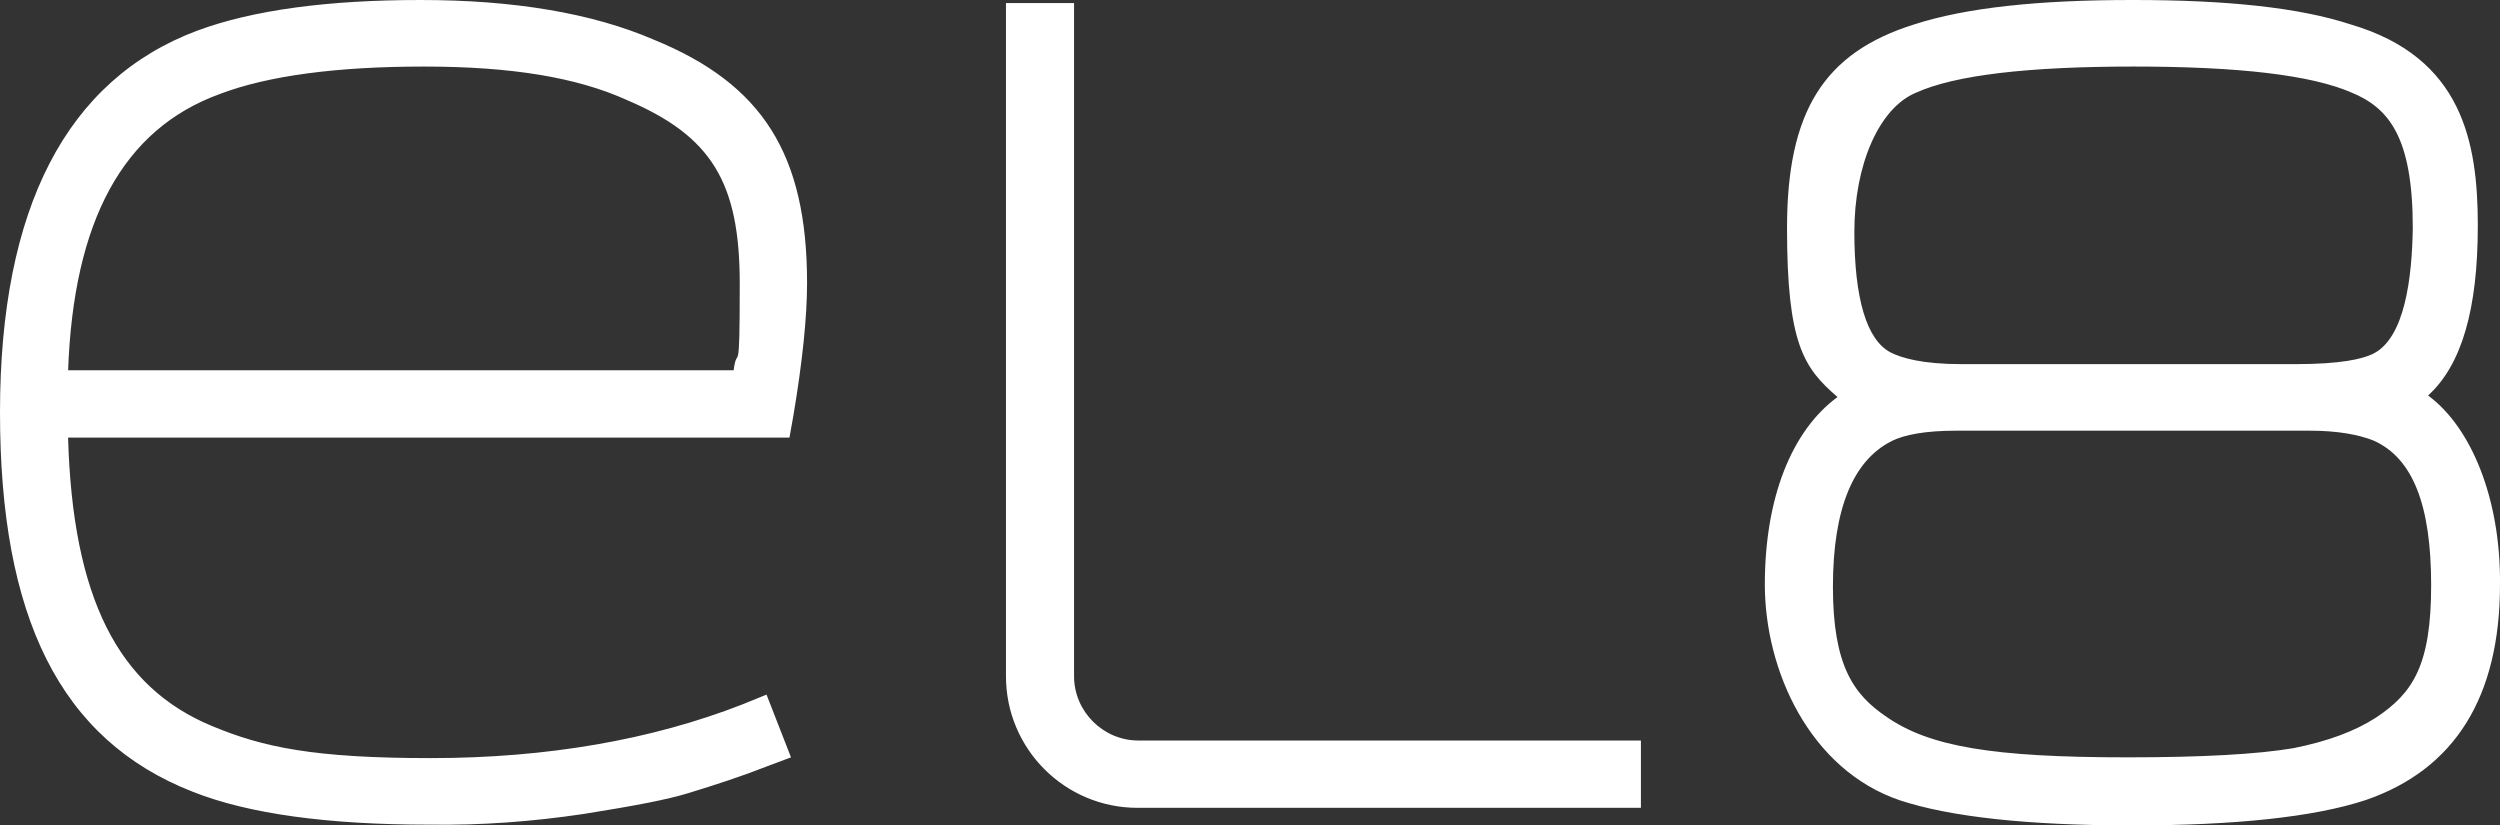 <?xml version="1.0" encoding="UTF-8"?>
<svg id="_图层_1" data-name="图层 1" xmlns="http://www.w3.org/2000/svg" version="1.1" viewBox="0 0 326.8 107.9">
  <rect x="0" y="0" width="326.8" height="107.9" fill="#333333" stroke="none"/>
  <defs>
    <style>
      .cls-1 {
        fill: #fff;
        stroke-width: 0px;
      }
    </style>
  </defs>
  <path class="cls-1" d="M85.5,5.2C77.4,1.7,67.1,0,55,0s-21.9,1.3-29.2,4C8.7,10.4,0,27.2,0,53.9s7.8,42.8,25.2,49.6c7.3,2.9,17.7,4.3,30.9,4.3,6.8.1,13.5-.4,20.2-1.4,6.9-1.1,11-1.9,13.6-2.7,3.6-1.1,7-2.2,10.3-3.5l3.2-1.2-3.2-8.2-3.2,1.3c-11.8,4.6-25.5,7-40.7,7s-21.9-1.4-28.6-4.2c-12.3-5.1-18.2-16.8-18.8-37.7h94.3l.5-2.8c1.2-7.1,1.8-13,1.8-17.4,0-16.8-5.8-26-20-31.8h0ZM8.9,48.5c.7-19.7,7.2-31.6,19.8-36.2,6.3-2.4,15.3-3.6,26.7-3.6s20,1.4,26.6,4.4c11,4.7,14.7,10.7,14.7,24s-.3,7.6-.8,11.3c0,0-87,0-87,0ZM214.4,105.6h-65.7c-9.5,0-17.2-7.7-17.2-17.2V.4h8.9v88c0,4.6,3.8,8.4,8.4,8.4h65.7v8.8q-.1,0,0,0ZM317.4,51.7c4.4-4,6.5-11.3,6.5-22.2s-2-22-16.6-26.3c-6.7-2.2-16.1-3.2-28.5-3.2s-21.8,1-28.6,3.2c-11.8,3.7-16.6,11.4-16.6,26.6s2.2,18.3,6.6,22.1c-6,4.4-9.5,13.2-9.5,24.5s5.9,24.2,17.6,28.2c6.6,2.2,16.9,3.3,30.4,3.3s23.8-1.1,30.5-3.3c11.7-4,17.6-13.5,17.6-28.2.1-11.1-3.7-20.5-9.4-24.7ZM310.1,46.3c-1.3.6-4,1.3-10,1.3h-43.7c-5.1,0-7.8-.8-9.2-1.5-3.2-1.6-4.8-7.1-4.8-15.8s3.2-16.2,8.1-18.2c5.1-2.3,14.7-3.4,28.4-3.4s23.2,1.1,28.5,3.4c4.8,2,8,5.7,8,17.7-.1,6.4-1,14.5-5.3,16.5ZM247.2,57.7c1.7-.9,4.6-1.4,8.5-1.4h46.3c3.5,0,6.3.5,8.3,1.3,5.1,2.3,7.5,8.4,7.5,18.9s-2.4,14.1-7.2,17.3c-2.8,1.8-6.3,3.1-10.8,4-4.7.8-12,1.2-21.7,1.2-17.6,0-25.9-1.4-31.5-5.3-4.3-2.9-7-6.7-7-17s2.7-16.5,7.6-19h0Z"/>
</svg>